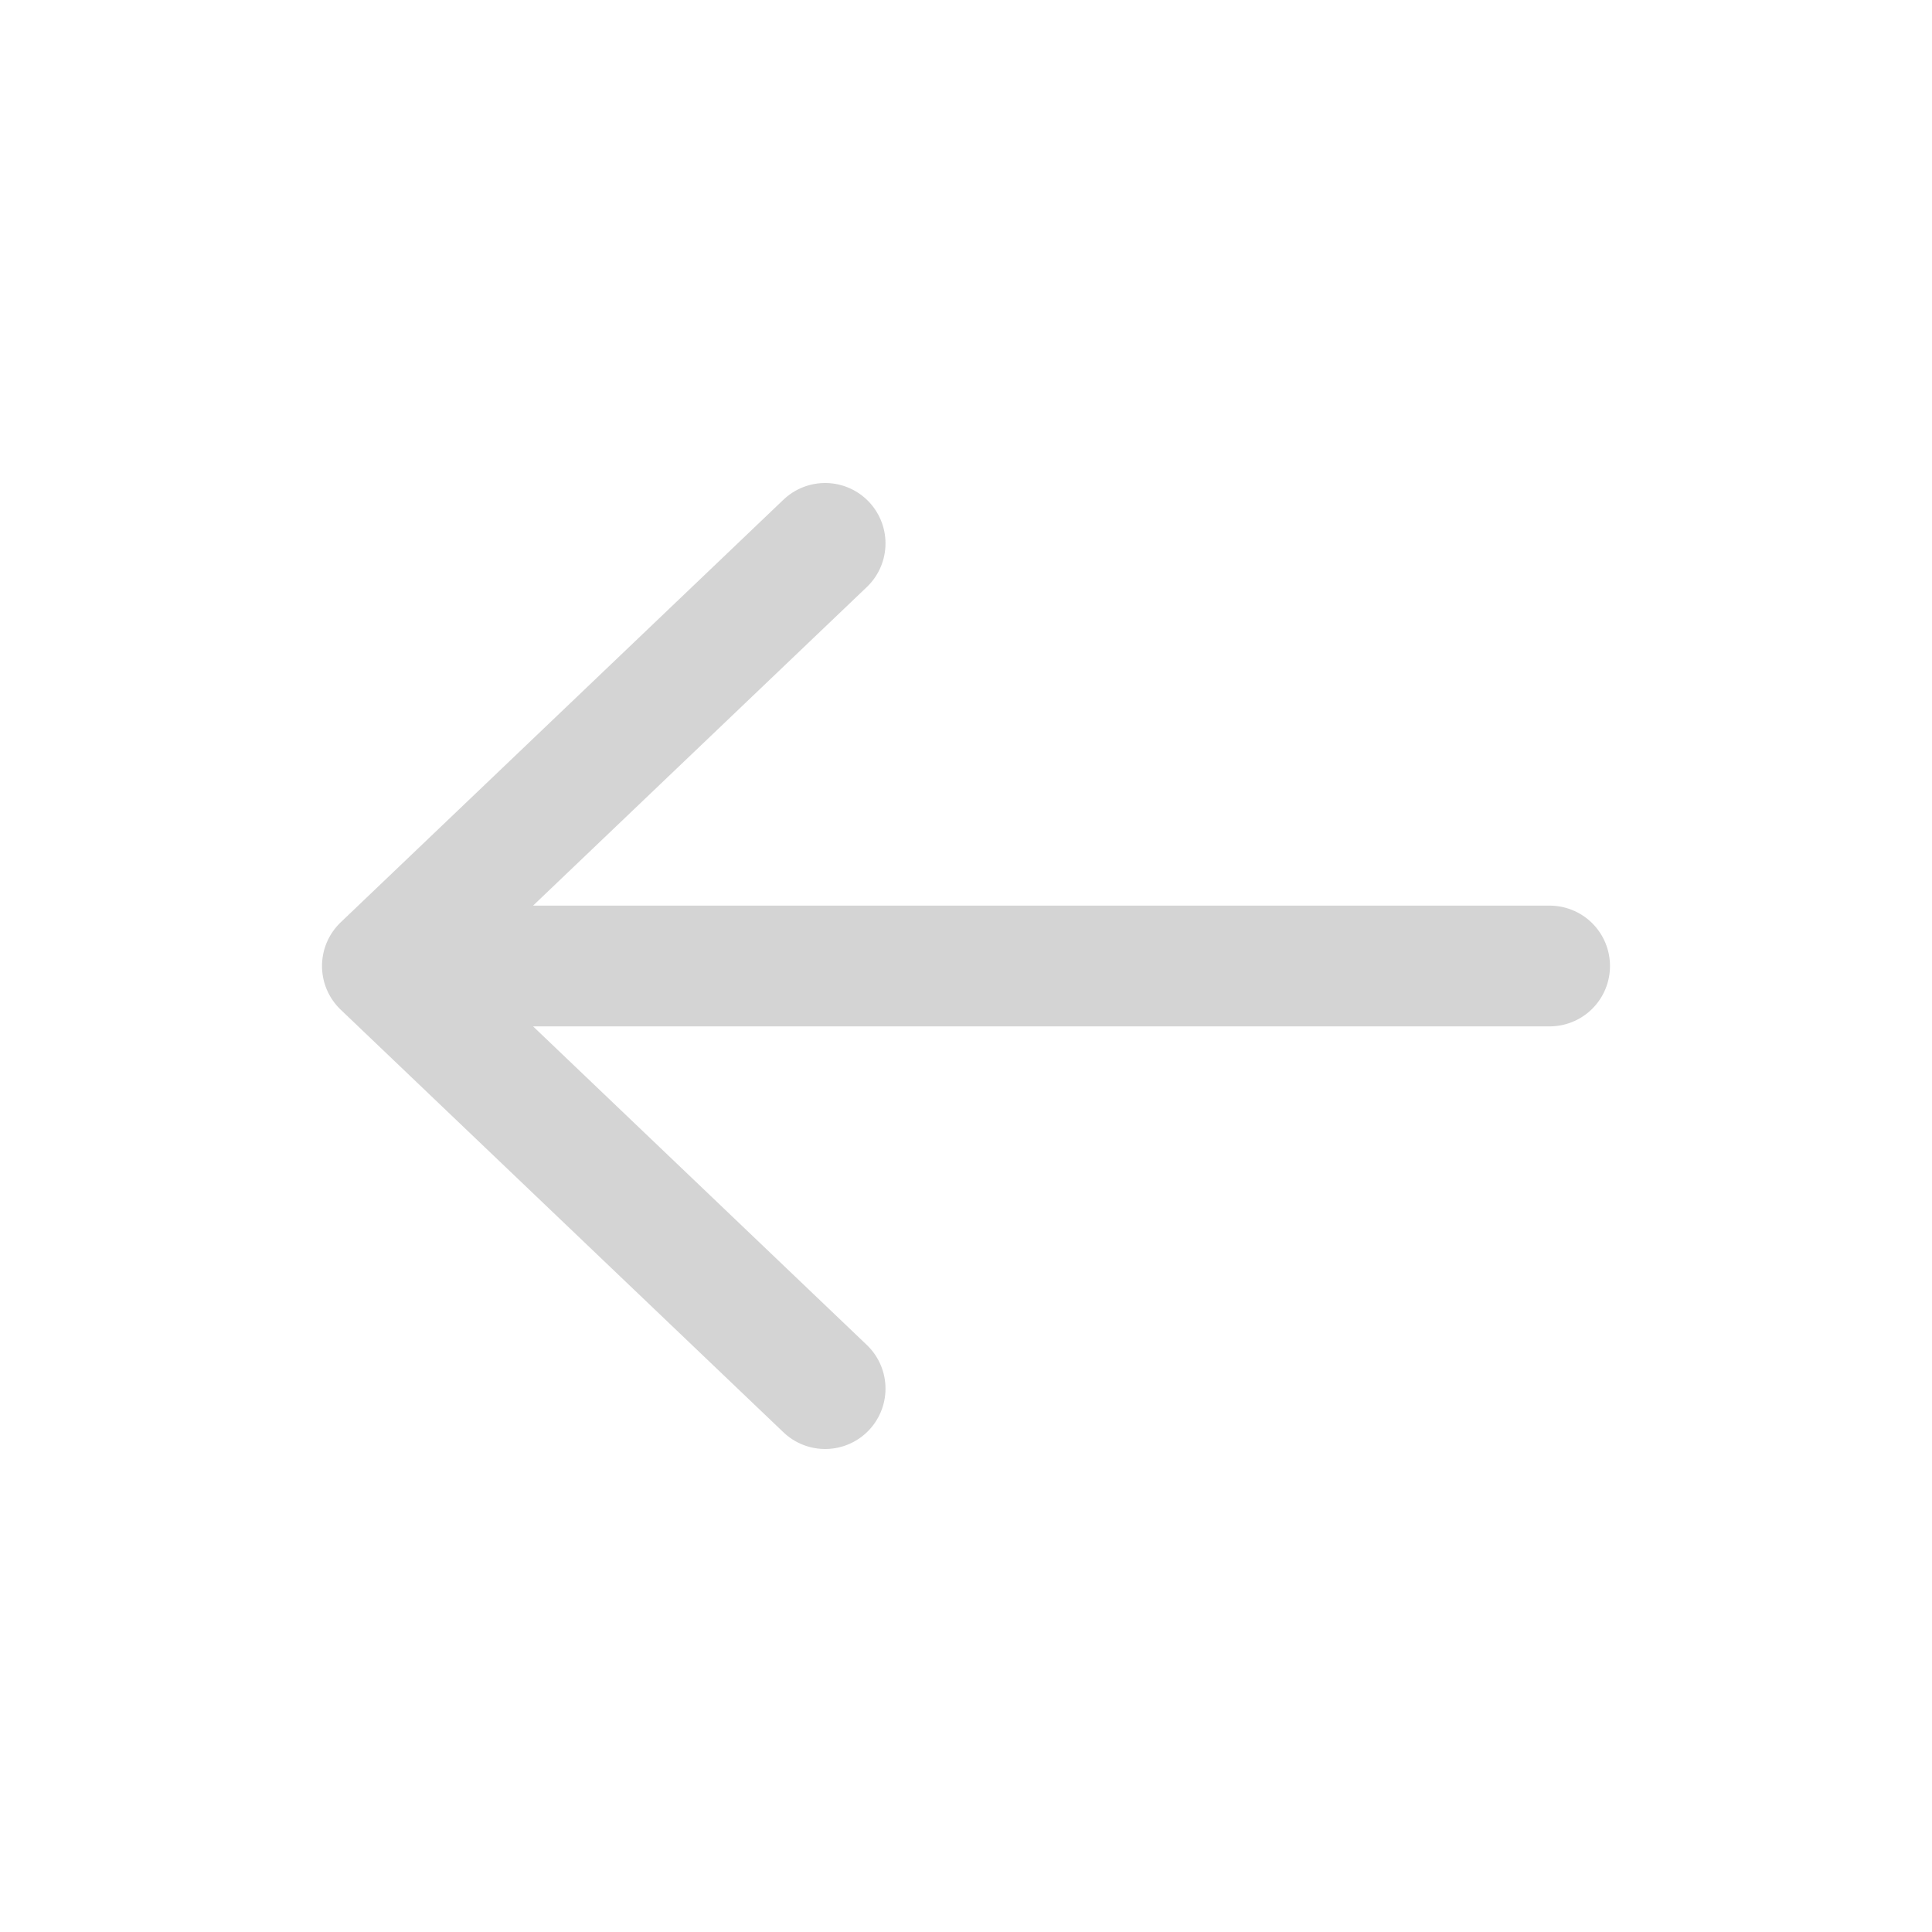 <svg xmlns="http://www.w3.org/2000/svg" width="24" height="24" viewBox="0 0 24 24" fill="none"><path d="M10.25 6.75L4.75 12L10.25 17.25" stroke="#D4D4D4" stroke-width="1.5" stroke-linecap="round" stroke-linejoin="round"></path><path d="M19.25 12H5" stroke="#D4D4D4" stroke-width="1.5" stroke-linecap="round" stroke-linejoin="round"></path></svg>